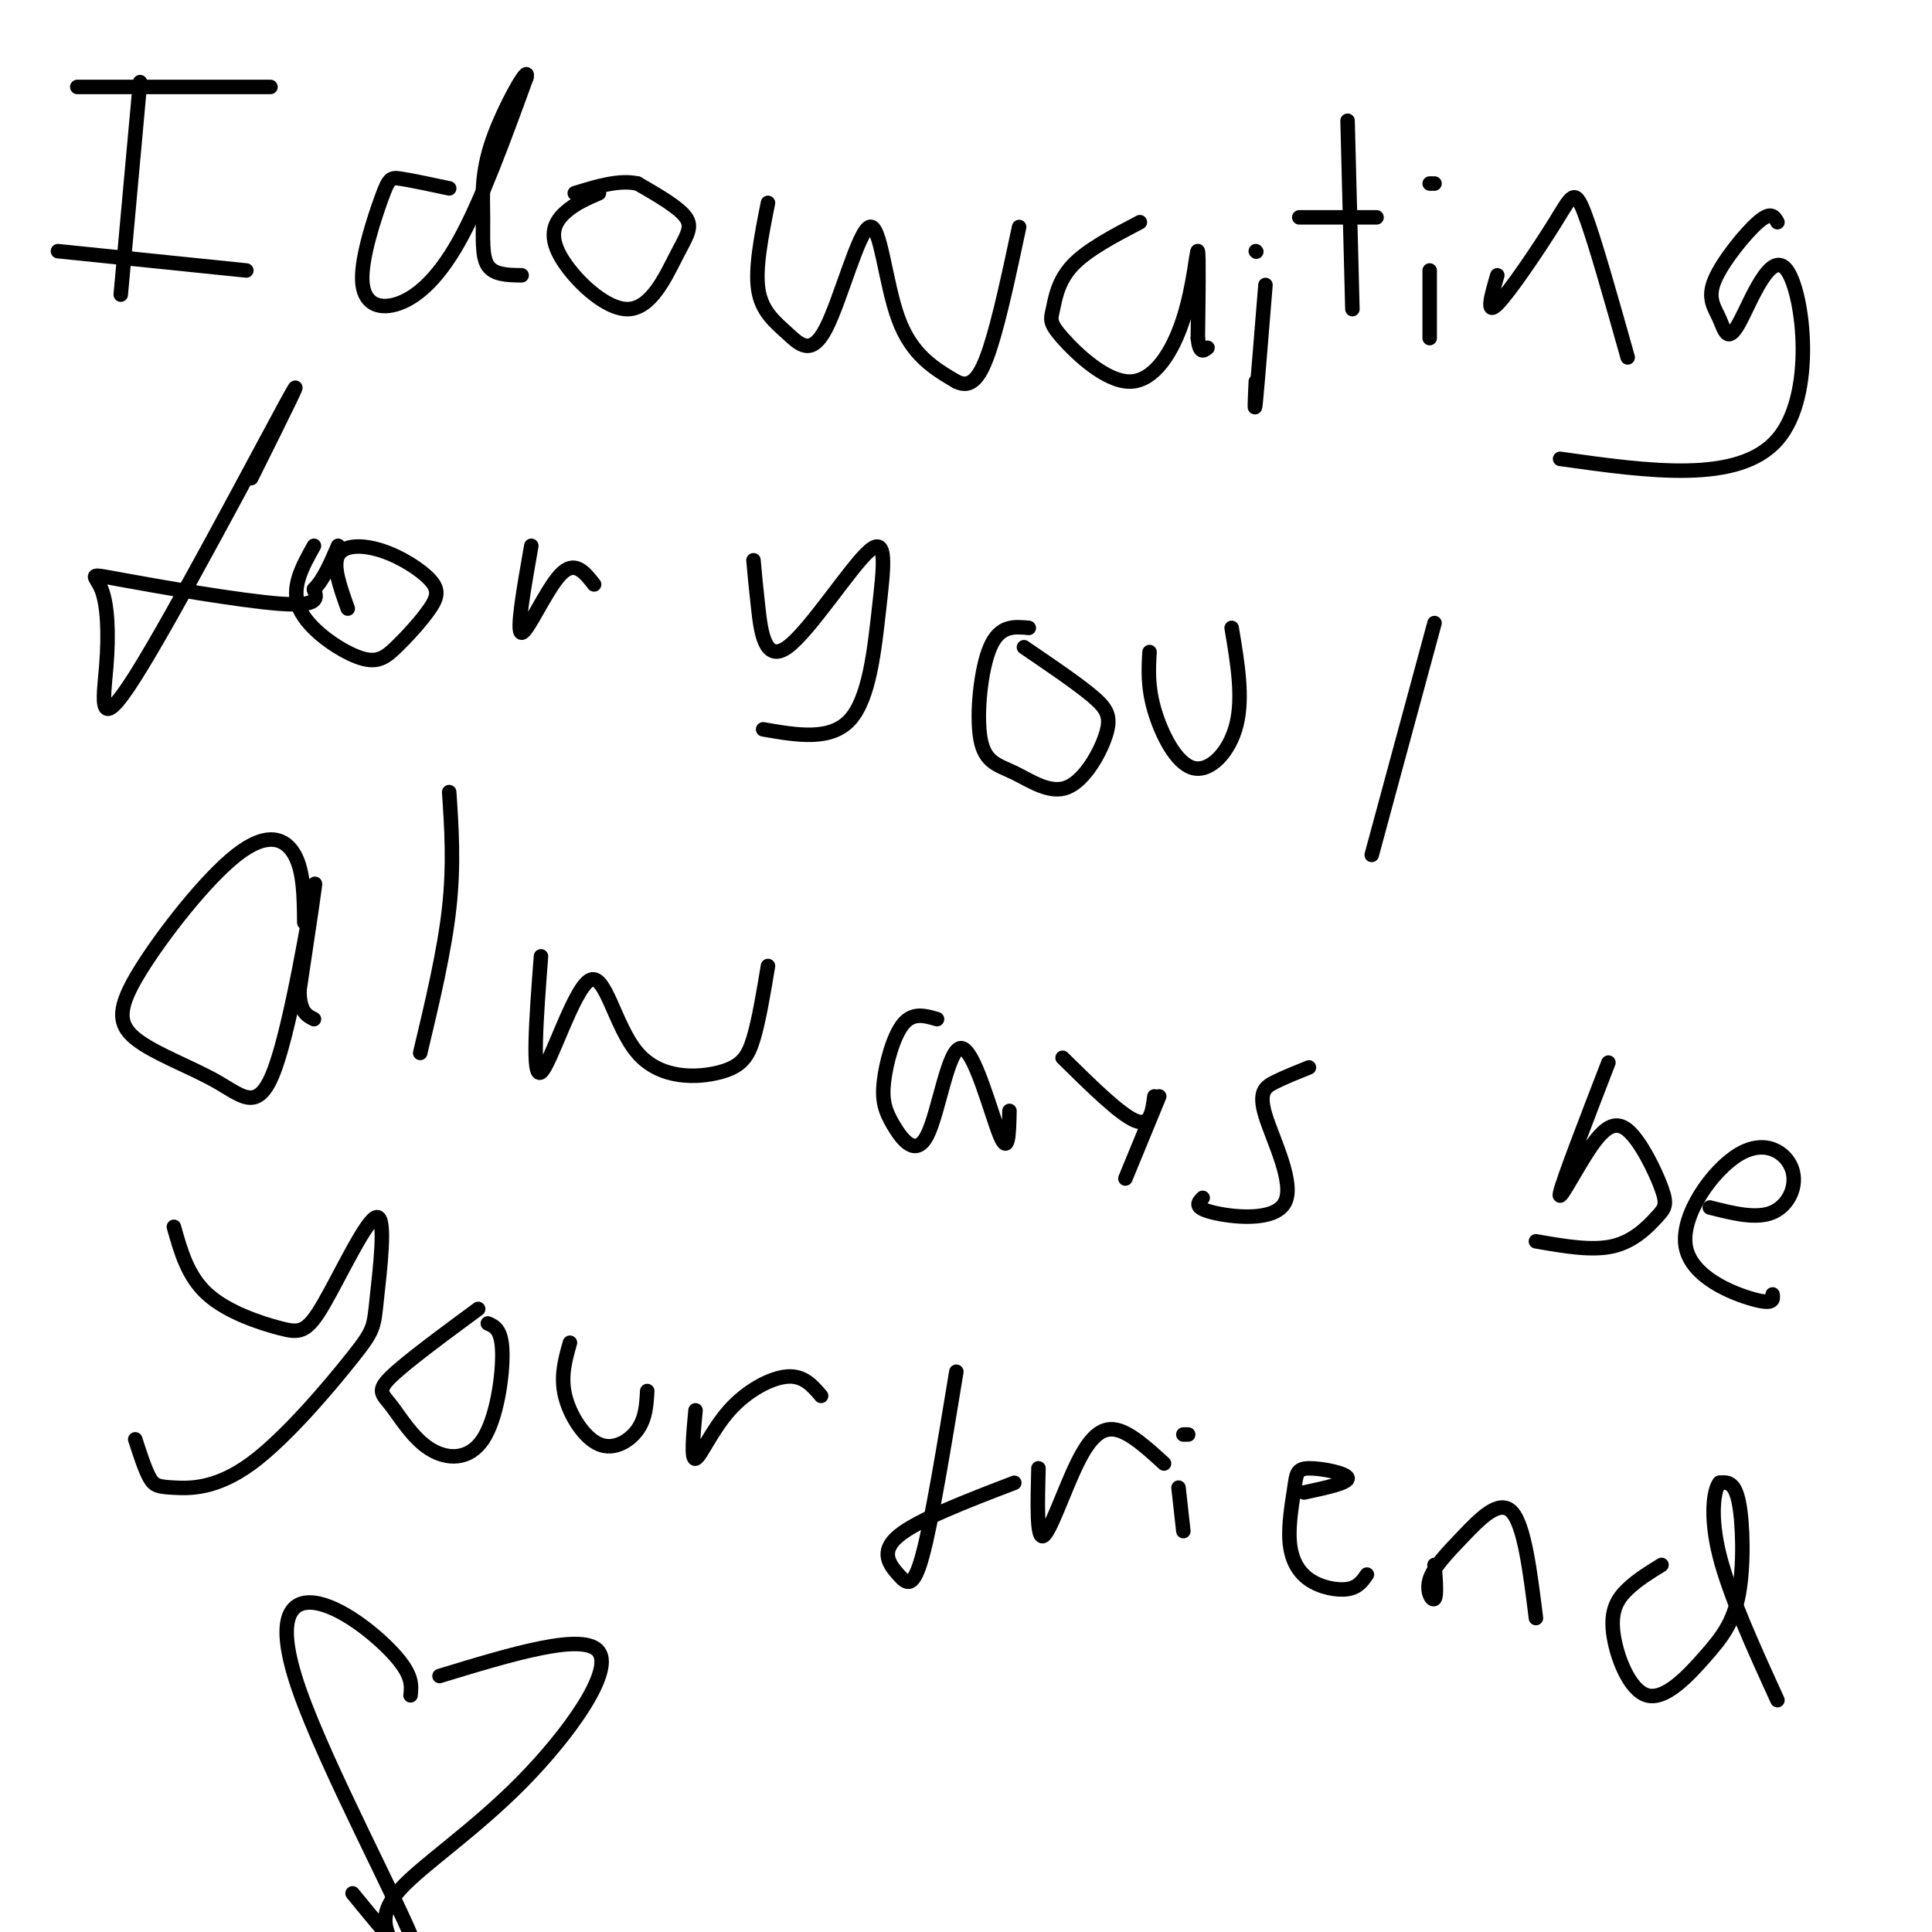 <svg viewBox='0 0 400 400' version='1.1' xmlns='http://www.w3.org/2000/svg' xmlns:xlink='http://www.w3.org/1999/xlink'><g fill='none' stroke='#000000' stroke-width='3' stroke-linecap='round' stroke-linejoin='round'><path d='M29,17c0.000,0.000 -4.000,44.000 -4,44'/><path d='M16,18c0.000,0.000 40.000,0.000 40,0'/><path d='M12,52c0.000,0.000 39.000,4.000 39,4'/><path d='M93,39c-3.930,-0.836 -7.860,-1.673 -10,-2c-2.140,-0.327 -2.491,-0.146 -4,4c-1.509,4.146 -4.178,12.256 -4,17c0.178,4.744 3.202,6.124 7,5c3.798,-1.124 8.371,-4.750 13,-13c4.629,-8.250 9.315,-21.125 14,-34'/><path d='M109,16c0.695,-3.132 -4.566,6.037 -7,13c-2.434,6.963 -2.040,11.721 -2,16c0.040,4.279 -0.274,8.080 1,10c1.274,1.920 4.137,1.960 7,2'/><path d='M124,40c-2.493,1.080 -4.986,2.161 -7,4c-2.014,1.839 -3.548,4.438 -1,9c2.548,4.562 9.178,11.089 14,11c4.822,-0.089 7.837,-6.793 10,-11c2.163,-4.207 3.475,-5.916 2,-8c-1.475,-2.084 -5.738,-4.542 -10,-7'/><path d='M132,38c-3.833,-0.833 -8.417,0.583 -13,2'/><path d='M159,42c-1.347,6.764 -2.695,13.527 -2,18c0.695,4.473 3.432,6.654 6,9c2.568,2.346 4.967,4.856 8,-1c3.033,-5.856 6.701,-20.076 9,-21c2.299,-0.924 3.228,11.450 6,19c2.772,7.550 7.386,10.275 12,13'/><path d='M198,79c3.156,1.578 5.044,-0.978 7,-7c1.956,-6.022 3.978,-15.511 6,-25'/><path d='M236,46c-5.495,2.875 -10.990,5.751 -14,9c-3.010,3.249 -3.535,6.873 -4,9c-0.465,2.127 -0.870,2.758 2,6c2.870,3.242 9.017,9.096 14,9c4.983,-0.096 8.803,-6.141 11,-13c2.197,-6.859 2.771,-14.531 3,-14c0.229,0.531 0.115,9.266 0,18'/><path d='M248,70c0.333,3.333 1.167,2.667 2,2'/><path d='M262,59c-0.833,10.333 -1.667,20.667 -2,24c-0.333,3.333 -0.167,-0.333 0,-4'/><path d='M260,52c0.000,0.000 0.100,0.100 0.1,0.1'/><path d='M279,25c0.000,0.000 1.000,39.000 1,39'/><path d='M269,45c0.000,0.000 16.000,0.000 16,0'/><path d='M296,56c0.000,0.000 0.000,14.000 0,14'/><path d='M296,38c0.000,0.000 1.000,0.000 1,0'/><path d='M310,57c-1.232,4.220 -2.464,8.440 0,6c2.464,-2.440 8.625,-11.542 12,-17c3.375,-5.458 3.964,-7.274 6,-2c2.036,5.274 5.518,17.637 9,30'/><path d='M368,46c-0.656,-1.168 -1.312,-2.336 -4,0c-2.688,2.336 -7.409,8.175 -9,12c-1.591,3.825 -0.050,5.635 1,8c1.050,2.365 1.611,5.283 4,1c2.389,-4.283 6.605,-15.769 10,-11c3.395,4.769 5.970,25.791 -2,35c-7.970,9.209 -26.485,6.604 -45,4'/><path d='M52,99c6.286,-12.620 12.572,-25.240 7,-15c-5.572,10.240 -23.001,43.339 -31,56c-7.999,12.661 -6.566,4.884 -6,-2c0.566,-6.884 0.265,-12.876 -1,-16c-1.265,-3.124 -3.494,-3.379 4,-2c7.494,1.379 24.713,4.394 33,5c8.287,0.606 7.644,-1.197 7,-3'/><path d='M65,122c2.000,-2.000 3.500,-5.500 5,-9'/><path d='M65,113c-2.437,4.357 -4.873,8.713 -3,13c1.873,4.287 8.057,8.504 12,10c3.943,1.496 5.646,0.271 8,-2c2.354,-2.271 5.360,-5.586 7,-8c1.640,-2.414 1.914,-3.925 0,-6c-1.914,-2.075 -6.015,-4.712 -10,-6c-3.985,-1.288 -7.853,-1.225 -9,1c-1.147,2.225 0.426,6.613 2,11'/><path d='M110,113c-1.578,8.978 -3.156,17.956 -2,18c1.156,0.044 5.044,-8.844 8,-12c2.956,-3.156 4.978,-0.578 7,2'/><path d='M156,116c0.238,2.665 0.475,5.329 1,10c0.525,4.671 1.337,11.348 6,8c4.663,-3.348 13.178,-16.722 17,-20c3.822,-3.278 2.952,3.541 2,12c-0.952,8.459 -1.986,18.560 -6,23c-4.014,4.440 -11.007,3.220 -18,2'/><path d='M213,130c-3.014,-0.294 -6.028,-0.587 -8,4c-1.972,4.587 -2.901,14.055 -2,19c0.901,4.945 3.631,5.366 7,7c3.369,1.634 7.377,4.479 11,3c3.623,-1.479 6.860,-7.283 8,-11c1.140,-3.717 0.183,-5.348 -3,-8c-3.183,-2.652 -8.591,-6.326 -14,-10'/><path d='M238,135c-0.208,3.565 -0.417,7.131 1,12c1.417,4.869 4.458,11.042 8,12c3.542,0.958 7.583,-3.298 9,-9c1.417,-5.702 0.208,-12.851 -1,-20'/><path d='M297,129c0.000,0.000 -13.000,48.000 -13,48'/><path d='M63,191c-0.054,-5.288 -0.107,-10.575 -2,-14c-1.893,-3.425 -5.624,-4.987 -12,0c-6.376,4.987 -15.397,16.522 -20,24c-4.603,7.478 -4.789,10.899 -1,14c3.789,3.101 11.552,5.883 17,9c5.448,3.117 8.582,6.570 12,-3c3.418,-9.570 7.119,-32.163 8,-37c0.881,-4.837 -1.060,8.081 -3,21'/><path d='M62,205c0.000,4.500 1.500,5.250 3,6'/><path d='M93,164c0.500,7.500 1.000,15.000 0,24c-1.000,9.000 -3.500,19.500 -6,30'/><path d='M112,198c-0.953,12.709 -1.907,25.419 0,24c1.907,-1.419 6.674,-16.966 10,-19c3.326,-2.034 5.211,9.444 10,15c4.789,5.556 12.482,5.188 17,4c4.518,-1.188 5.862,-3.197 7,-7c1.138,-3.803 2.069,-9.402 3,-15'/><path d='M194,211c-2.491,-0.730 -4.982,-1.459 -7,1c-2.018,2.459 -3.564,8.107 -4,12c-0.436,3.893 0.237,6.032 2,9c1.763,2.968 4.617,6.765 7,2c2.383,-4.765 4.295,-18.090 7,-18c2.705,0.090 6.201,13.597 8,18c1.799,4.403 1.899,-0.299 2,-5'/><path d='M220,219c5.917,5.833 11.833,11.667 15,13c3.167,1.333 3.583,-1.833 4,-5'/><path d='M240,227c0.000,0.000 -7.000,17.000 -7,17'/><path d='M271,221c-2.494,1.000 -4.989,2.000 -7,3c-2.011,1.000 -3.539,2.000 -2,7c1.539,5.000 6.145,14.000 4,18c-2.145,4.000 -11.041,3.000 -15,2c-3.959,-1.000 -2.979,-2.000 -2,-3'/><path d='M333,220c-4.719,12.221 -9.438,24.443 -10,27c-0.562,2.557 3.033,-4.549 6,-9c2.967,-4.451 5.306,-6.245 8,-4c2.694,2.245 5.743,8.530 7,12c1.257,3.470 0.723,4.127 -1,6c-1.723,1.873 -4.635,4.964 -9,6c-4.365,1.036 -10.182,0.018 -16,-1'/><path d='M354,250c4.825,1.221 9.650,2.441 13,1c3.350,-1.441 5.224,-5.544 4,-9c-1.224,-3.456 -5.544,-6.267 -11,-3c-5.456,3.267 -12.046,12.610 -11,19c1.046,6.390 9.727,9.826 14,11c4.273,1.174 4.136,0.087 4,-1'/><path d='M36,254c1.444,5.152 2.887,10.304 7,14c4.113,3.696 10.894,5.934 15,7c4.106,1.066 5.537,0.958 9,-5c3.463,-5.958 8.957,-17.768 11,-18c2.043,-0.232 0.633,11.113 0,17c-0.633,5.887 -0.490,6.315 -5,12c-4.510,5.685 -13.673,16.627 -21,22c-7.327,5.373 -12.819,5.177 -16,5c-3.181,-0.177 -4.052,-0.336 -5,-2c-0.948,-1.664 -1.974,-4.832 -3,-8'/><path d='M99,271c-7.444,5.491 -14.889,10.982 -18,14c-3.111,3.018 -1.889,3.563 0,6c1.889,2.437 4.444,6.767 8,9c3.556,2.233 8.111,2.371 11,-2c2.889,-4.371 4.111,-13.249 4,-18c-0.111,-4.751 -1.556,-5.376 -3,-6'/><path d='M118,278c-0.988,3.476 -1.976,6.952 -1,11c0.976,4.048 3.917,8.667 7,10c3.083,1.333 6.310,-0.619 8,-3c1.690,-2.381 1.845,-5.190 2,-8'/><path d='M144,292c-0.476,5.125 -0.952,10.250 0,10c0.952,-0.250 3.333,-5.875 7,-10c3.667,-4.125 8.619,-6.750 12,-7c3.381,-0.250 5.190,1.875 7,4'/><path d='M198,284c-2.536,15.435 -5.071,30.869 -7,38c-1.929,7.131 -3.250,5.958 -5,4c-1.750,-1.958 -3.929,-4.702 0,-8c3.929,-3.298 13.964,-7.149 24,-11'/><path d='M215,304c-0.190,7.363 -0.381,14.726 1,14c1.381,-0.726 4.333,-9.542 7,-15c2.667,-5.458 5.048,-7.560 8,-7c2.952,0.560 6.476,3.780 10,7'/><path d='M244,308c0.000,0.000 1.000,9.000 1,9'/><path d='M245,297c0.000,0.000 1.000,0.000 1,0'/><path d='M270,309c4.632,-0.994 9.263,-1.987 9,-3c-0.263,-1.013 -5.421,-2.045 -8,-2c-2.579,0.045 -2.581,1.167 -3,4c-0.419,2.833 -1.257,7.378 -1,11c0.257,3.622 1.608,6.321 4,8c2.392,1.679 5.826,2.337 8,2c2.174,-0.337 3.087,-1.668 4,-3'/><path d='M297,324c0.254,3.214 0.507,6.427 0,7c-0.507,0.573 -1.775,-1.496 -1,-4c0.775,-2.504 3.593,-5.443 7,-9c3.407,-3.557 7.402,-7.730 10,-5c2.598,2.730 3.799,12.365 5,22'/><path d='M344,324c-2.489,1.536 -4.978,3.071 -7,5c-2.022,1.929 -3.576,4.250 -3,9c0.576,4.750 3.281,11.927 7,13c3.719,1.073 8.450,-3.960 12,-8c3.550,-4.040 5.917,-7.088 7,-13c1.083,-5.912 0.881,-14.689 0,-19c-0.881,-4.311 -2.440,-4.155 -4,-4'/><path d='M356,307c-1.156,1.378 -2.044,6.822 0,15c2.044,8.178 7.022,19.089 12,30'/><path d='M85,351c0.211,-2.030 0.421,-4.061 -3,-8c-3.421,-3.939 -10.474,-9.788 -16,-11c-5.526,-1.212 -9.526,2.212 -4,18c5.526,15.788 20.579,43.939 24,53c3.421,9.061 -4.789,-0.970 -13,-11'/><path d='M91,347c15.024,-4.577 30.048,-9.155 33,-5c2.952,4.155 -6.167,17.042 -16,27c-9.833,9.958 -20.381,16.988 -25,22c-4.619,5.012 -3.310,8.006 -2,11'/></g>
</svg>